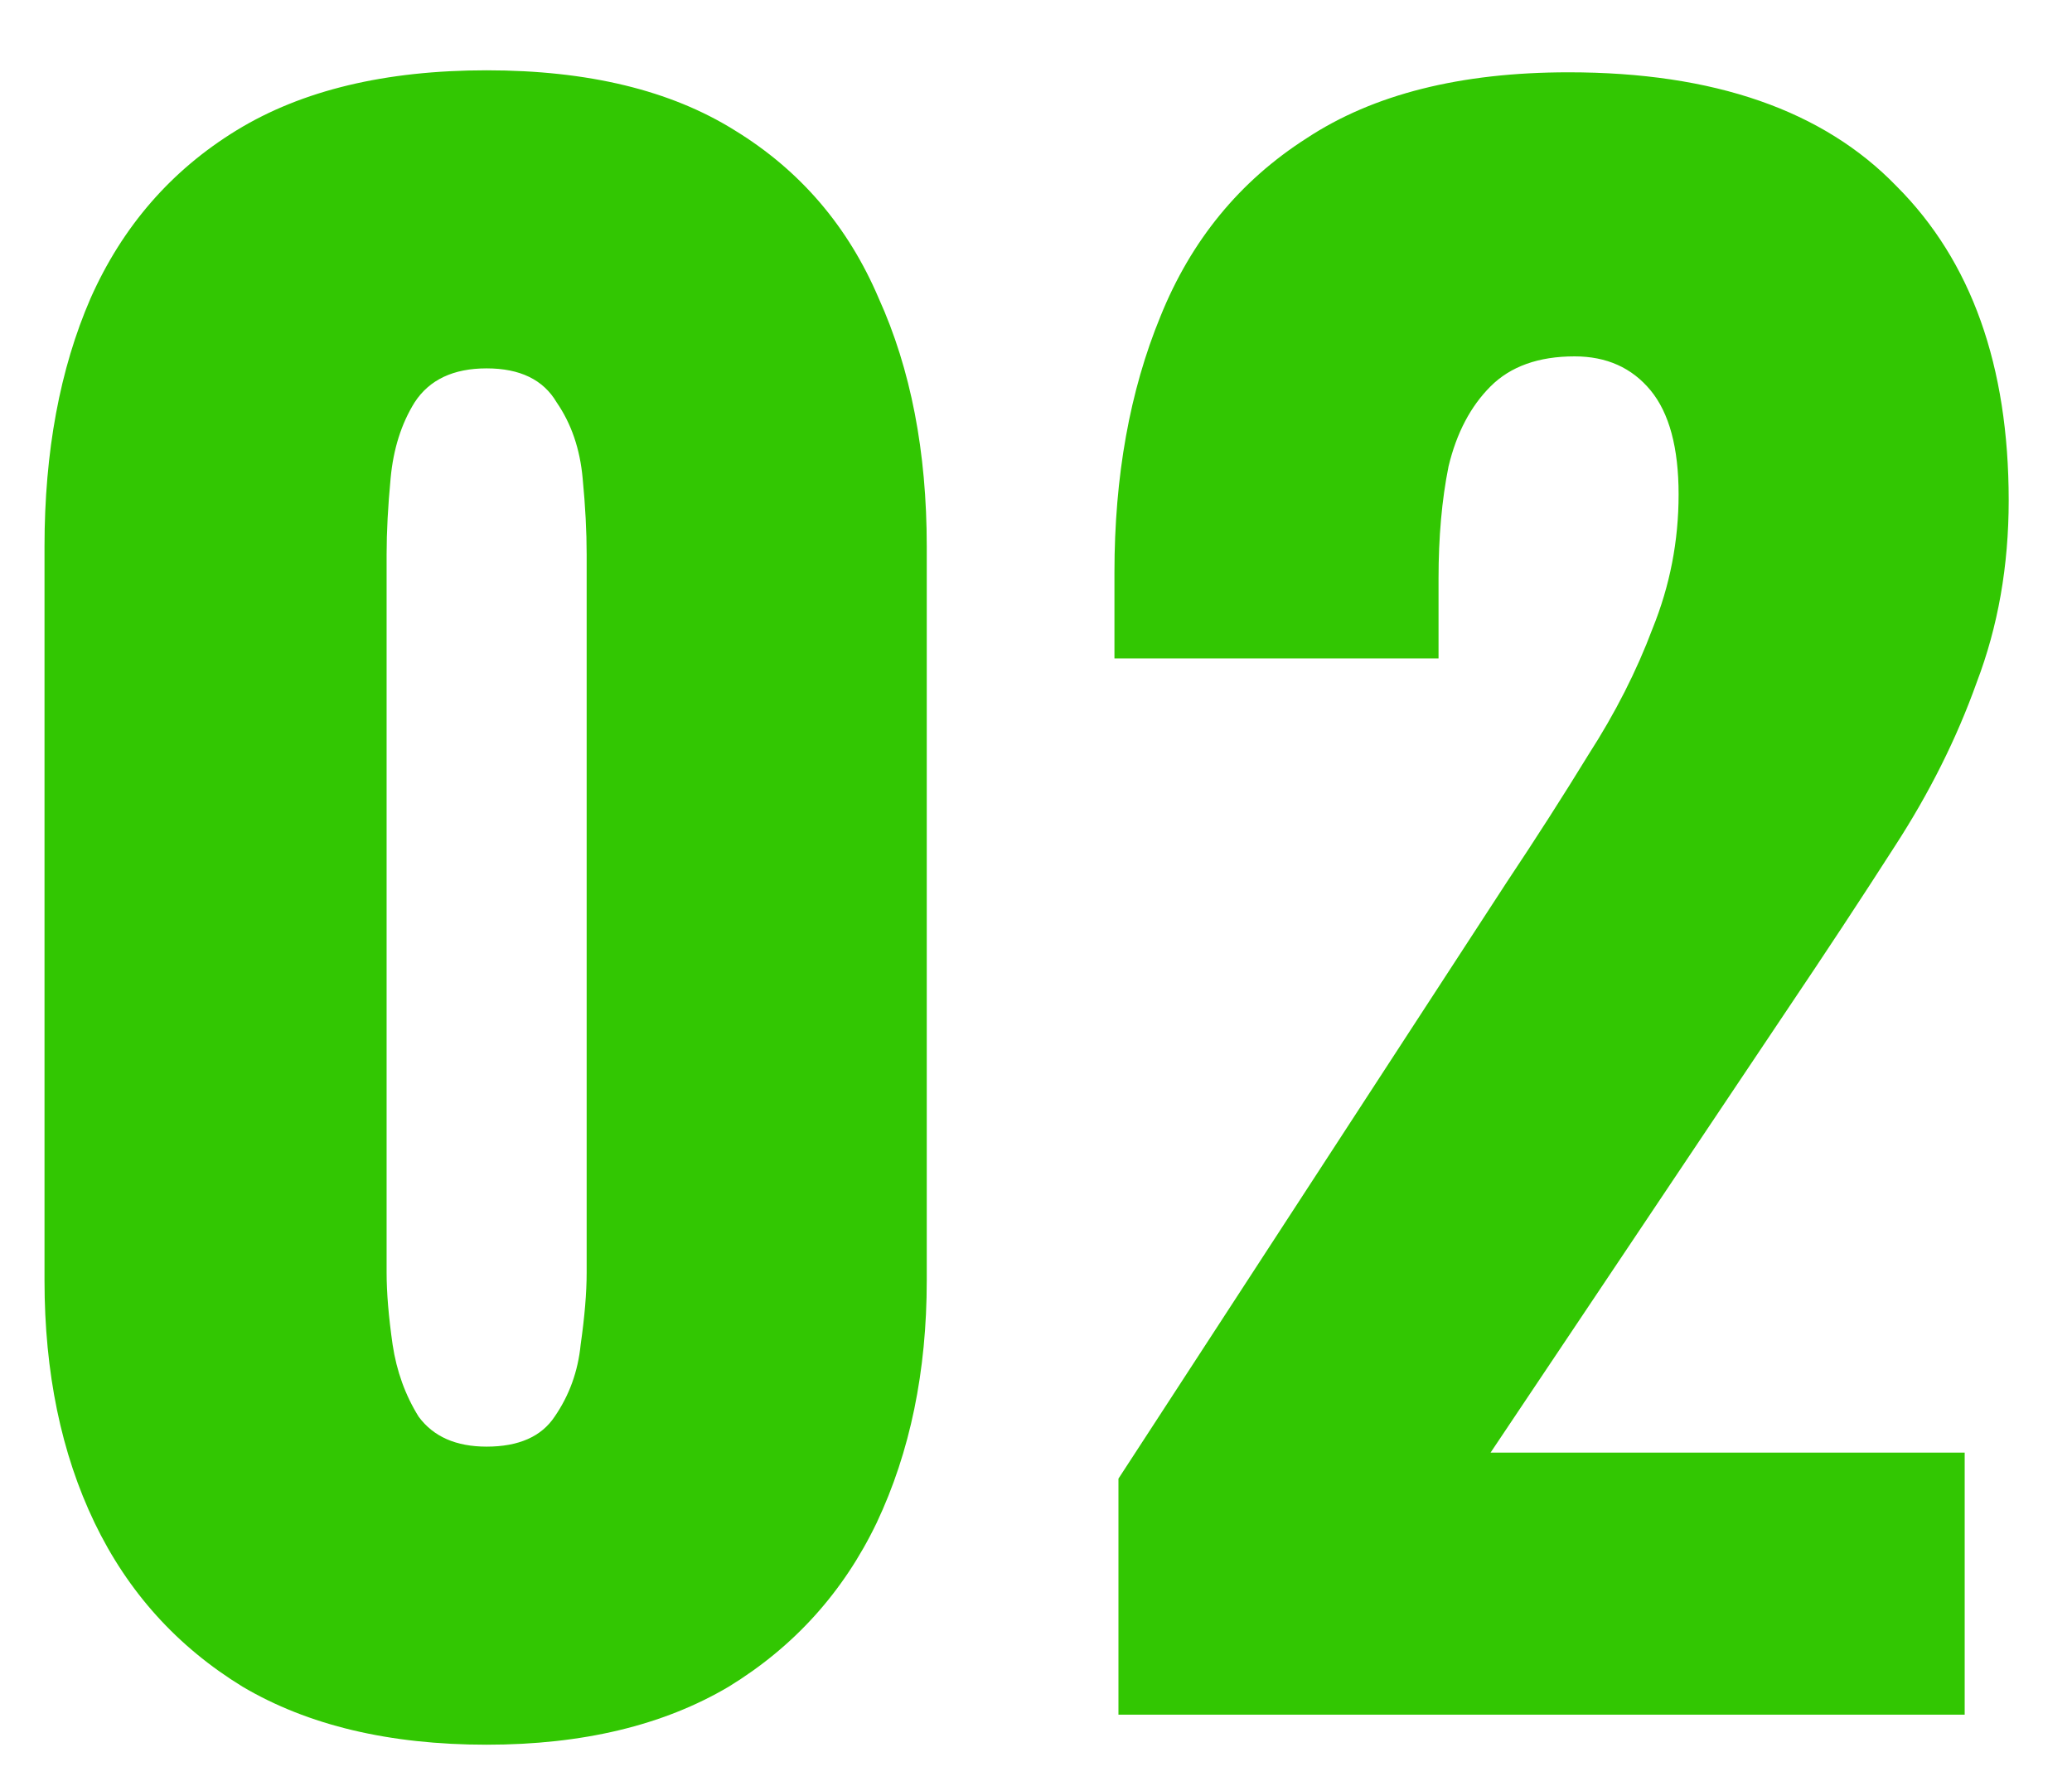 <svg width="29" height="25" viewBox="0 0 29 25" fill="none" xmlns="http://www.w3.org/2000/svg">
<path d="M6.811 24.42C5.449 24.42 4.31 24.149 3.395 23.608C2.481 23.048 1.79 22.283 1.323 21.312C0.857 20.341 0.623 19.212 0.623 17.924V7.648C0.623 6.323 0.838 5.165 1.267 4.176C1.715 3.168 2.397 2.384 3.311 1.824C4.226 1.264 5.393 0.984 6.811 0.984C8.23 0.984 9.387 1.264 10.283 1.824C11.198 2.384 11.87 3.168 12.299 4.176C12.747 5.165 12.971 6.323 12.971 7.648V17.924C12.971 19.193 12.738 20.323 12.271 21.312C11.805 22.283 11.114 23.048 10.199 23.608C9.285 24.149 8.155 24.42 6.811 24.42ZM6.811 20.248C7.259 20.248 7.577 20.108 7.763 19.828C7.969 19.529 8.09 19.193 8.127 18.82C8.183 18.428 8.211 18.092 8.211 17.812V7.76C8.211 7.443 8.193 7.088 8.155 6.696C8.118 6.285 7.997 5.931 7.791 5.632C7.605 5.315 7.278 5.156 6.811 5.156C6.345 5.156 6.009 5.315 5.803 5.632C5.617 5.931 5.505 6.285 5.467 6.696C5.43 7.088 5.411 7.443 5.411 7.76V17.812C5.411 18.092 5.439 18.428 5.495 18.82C5.551 19.193 5.673 19.529 5.859 19.828C6.065 20.108 6.382 20.248 6.811 20.248ZM15.654 24V20.696L21.086 12.352C21.497 11.736 21.879 11.139 22.234 10.56C22.607 9.981 22.906 9.393 23.13 8.796C23.372 8.199 23.494 7.573 23.494 6.92C23.494 6.267 23.363 5.781 23.102 5.464C22.84 5.147 22.486 4.988 22.038 4.988C21.534 4.988 21.142 5.128 20.862 5.408C20.582 5.688 20.386 6.061 20.274 6.528C20.18 6.995 20.134 7.517 20.134 8.096V9.216H15.598V8.012C15.598 6.668 15.812 5.473 16.242 4.428C16.671 3.364 17.352 2.533 18.286 1.936C19.219 1.32 20.442 1.012 21.954 1.012C23.988 1.012 25.519 1.544 26.546 2.608C27.591 3.653 28.114 5.119 28.114 7.004C28.114 7.919 27.965 8.768 27.666 9.552C27.386 10.336 27.003 11.101 26.518 11.848C26.051 12.576 25.547 13.341 25.006 14.144L20.862 20.332H27.498V24H15.654Z" fill="#32C702"/>
</svg>
